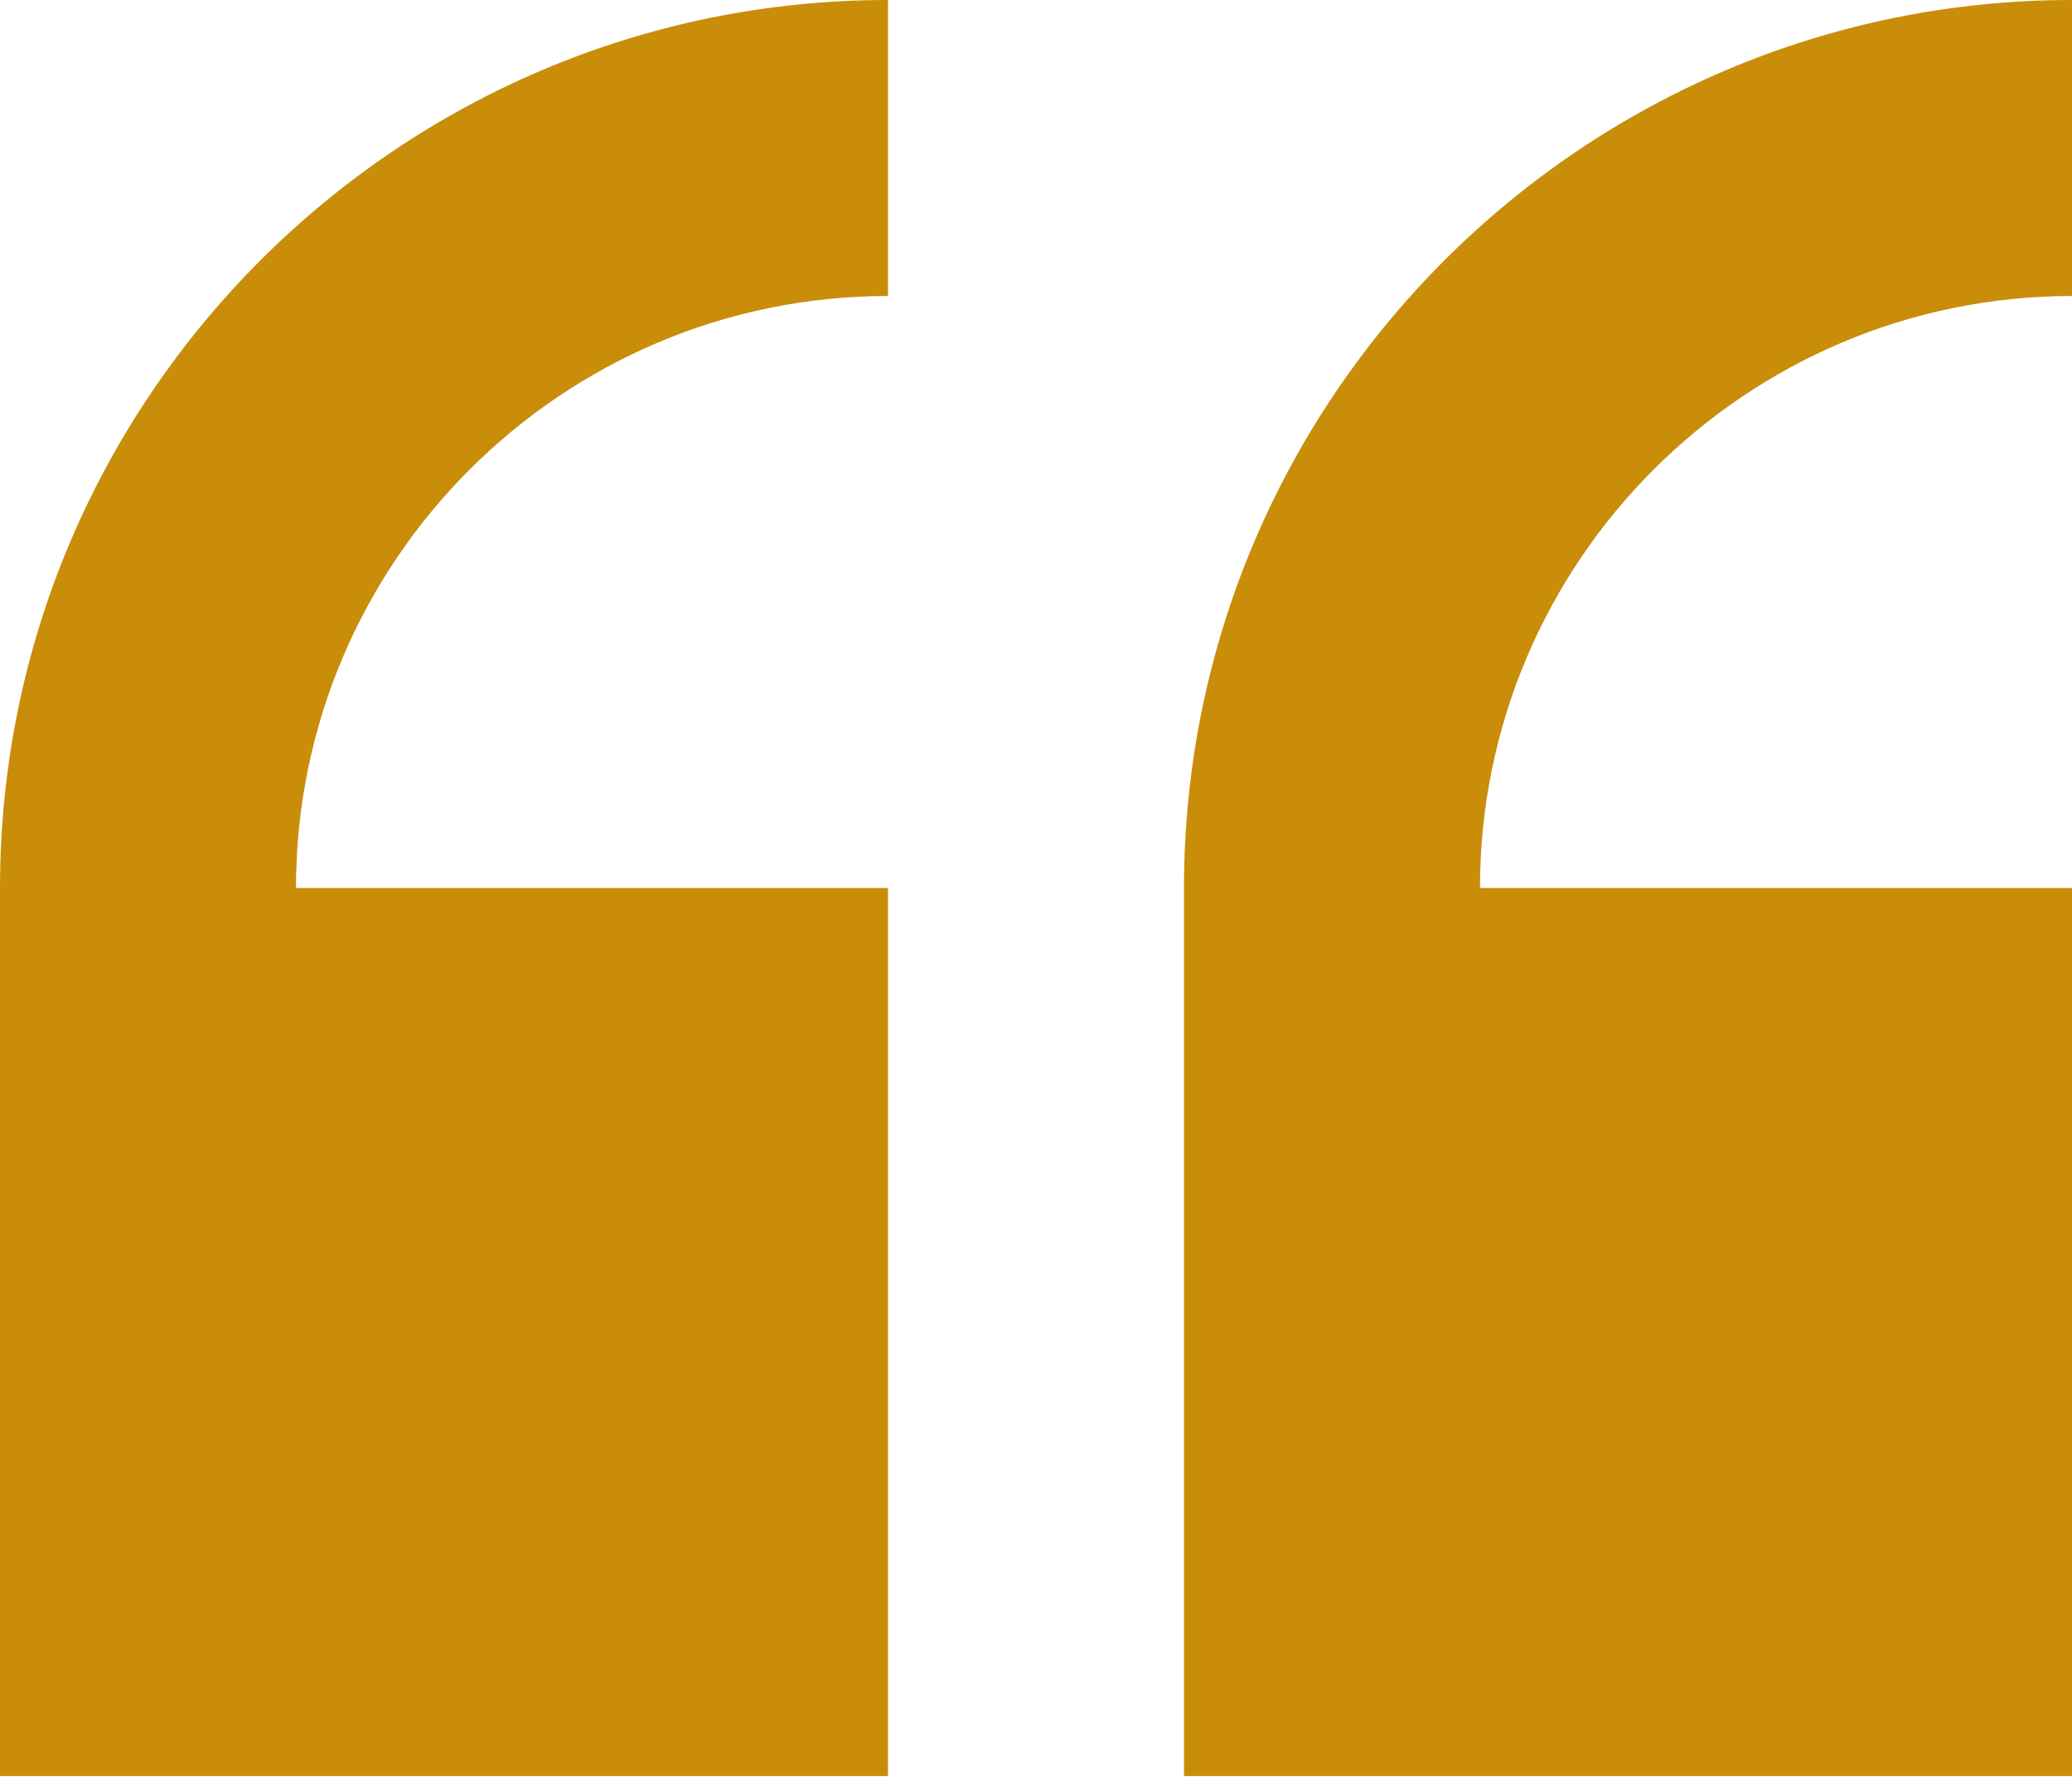<?xml version="1.0" encoding="UTF-8"?> <svg xmlns="http://www.w3.org/2000/svg" width="512" height="439" viewBox="0 0 512 439" fill="none"> <path d="M0 219.429V438.858H219.429V219.429H73.143C73.143 138.769 138.769 73.143 219.429 73.143V0C98.428 0 0 98.428 0 219.429V219.429Z" fill="#C98D0A"></path> <path d="M511.999 73.143V0C390.999 0 292.57 98.428 292.57 219.429V438.858H511.999V219.429H365.714C365.714 138.769 431.339 73.143 511.999 73.143V73.143Z" fill="#C98D0A"></path> </svg> 